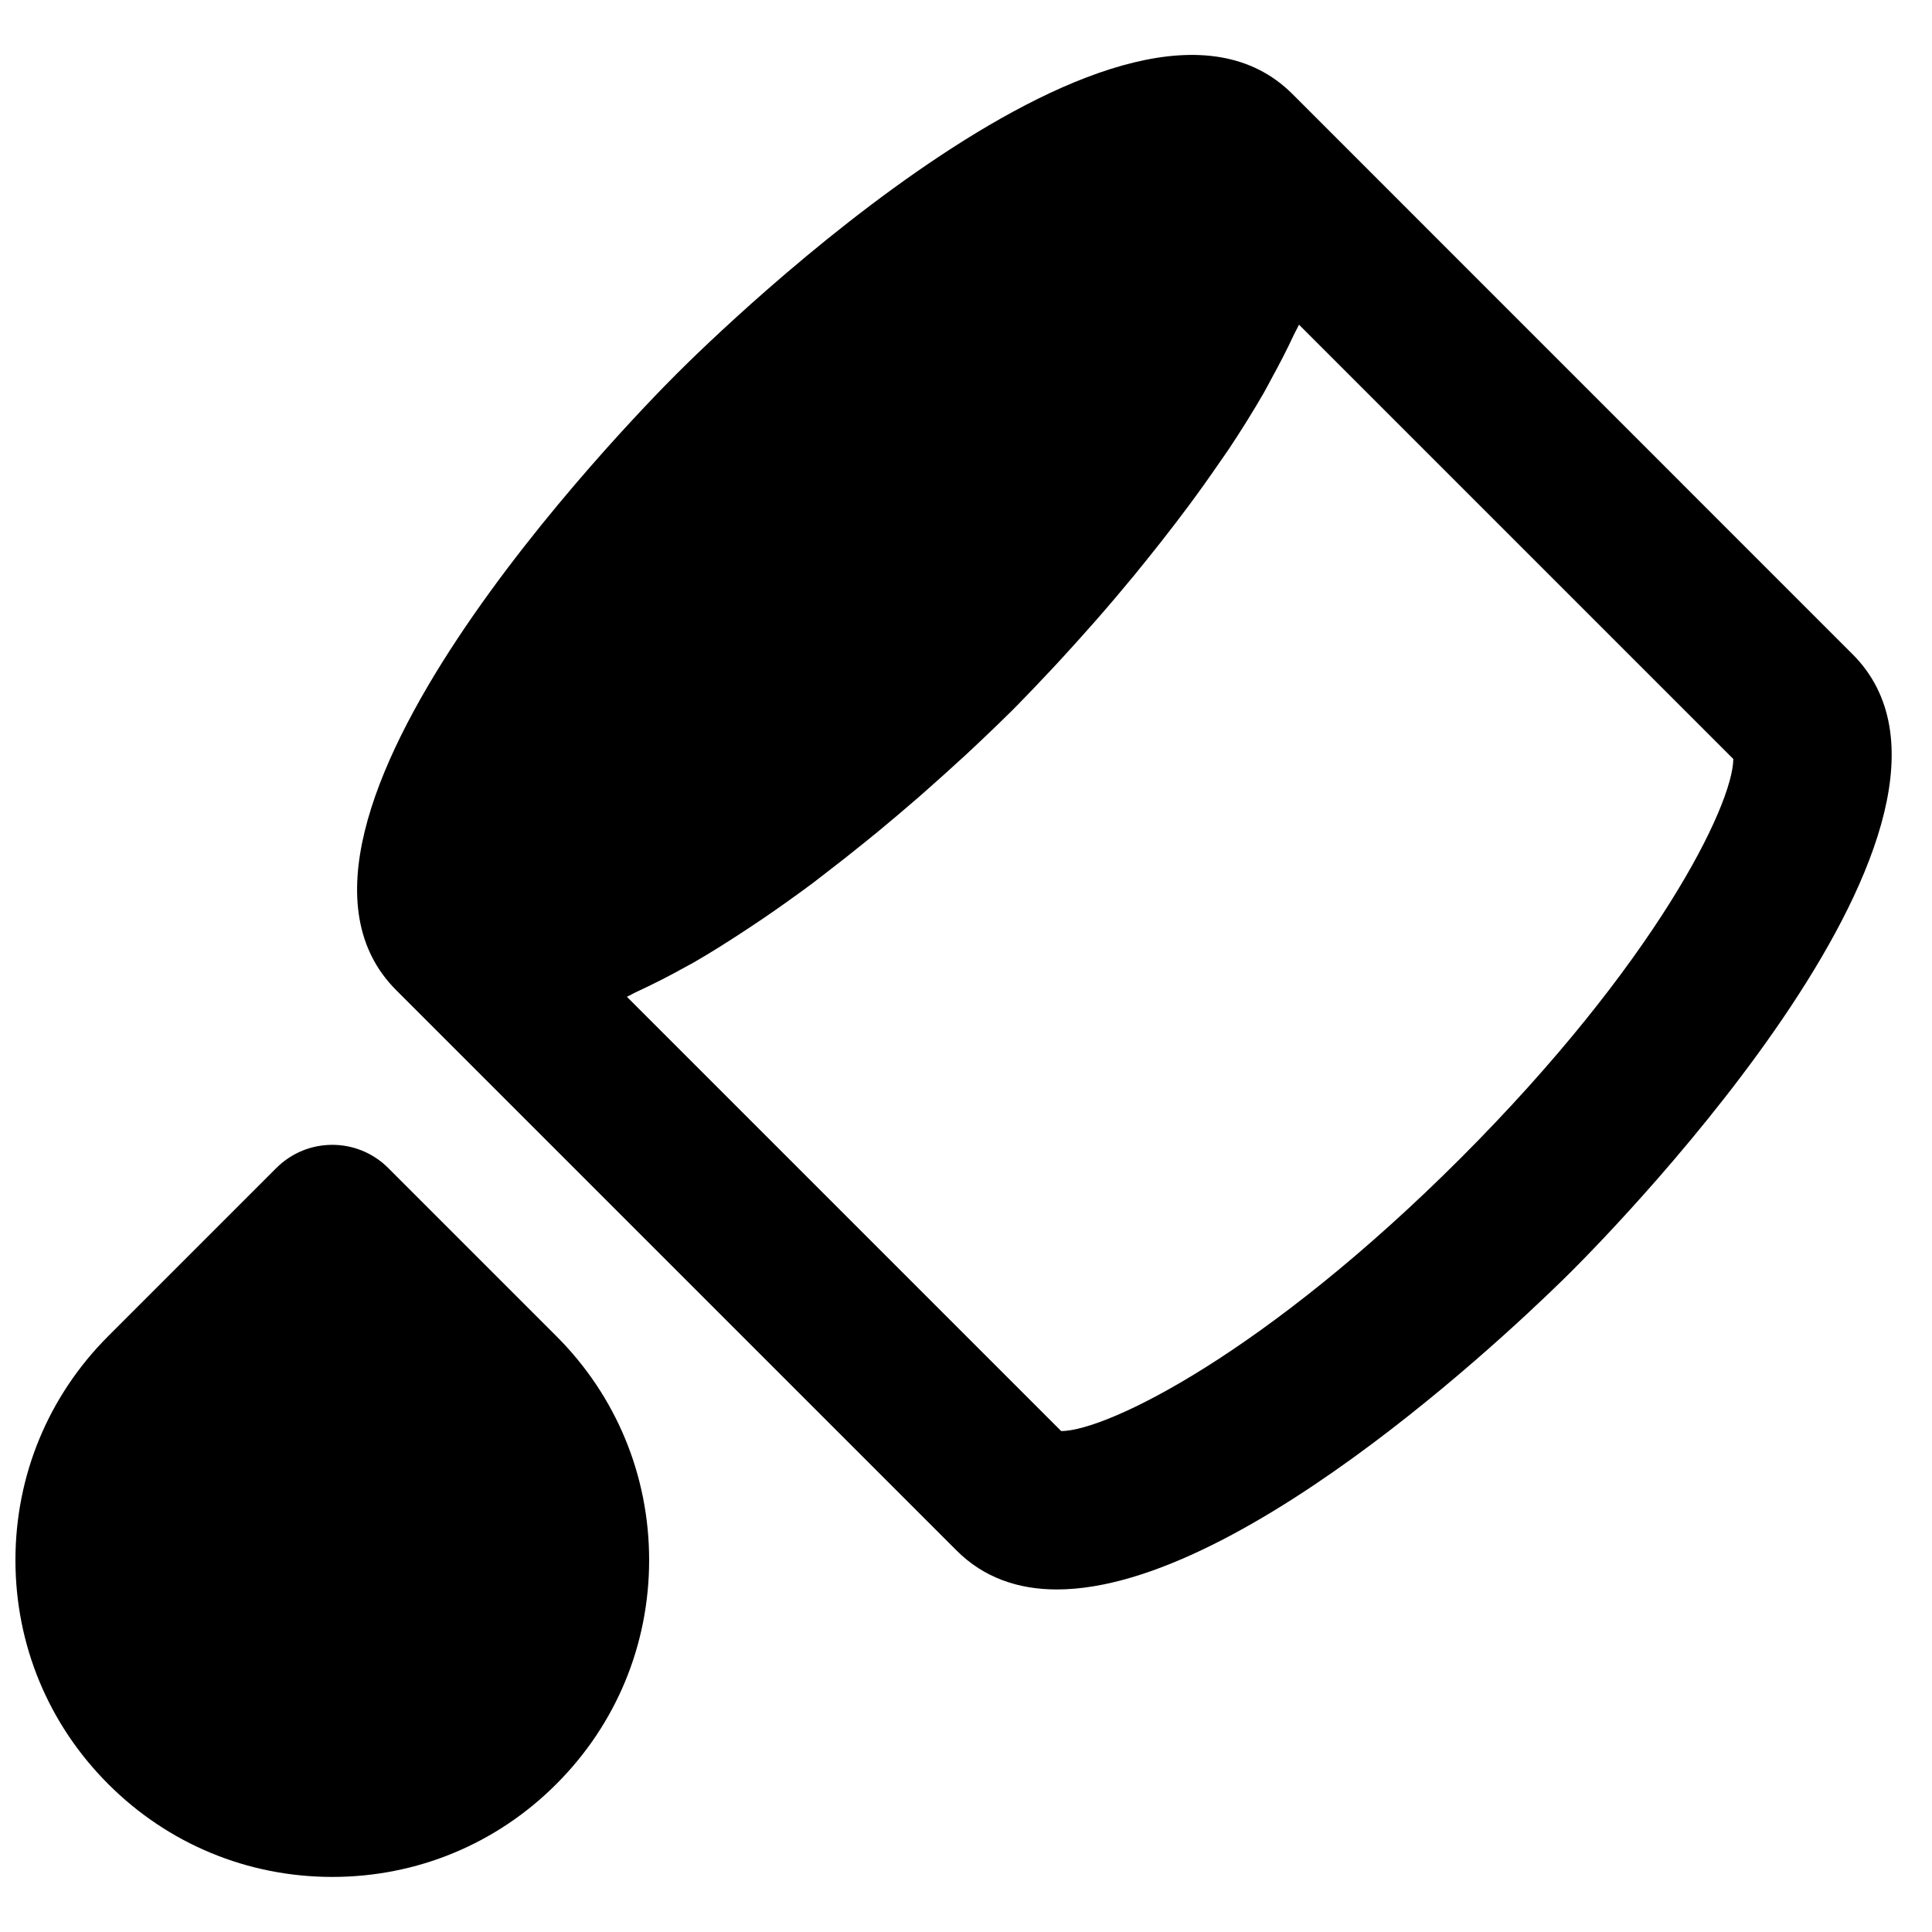 <?xml version="1.0" encoding="UTF-8"?>
<!-- Uploaded to: ICON Repo, www.iconrepo.com, Generator: ICON Repo Mixer Tools -->
<svg width="800px" height="800px" version="1.1" viewBox="144 144 512 512" xmlns="http://www.w3.org/2000/svg">
 <defs>
  <clipPath id="a">
   <path d="m148.09 447h168.91v195h-168.91z"/>
  </clipPath>
 </defs>
 <path d="m531.05 450.96c-51.617 51.598-93.496 72.172-105.82 72.297l-115.1-115.1c0.816-0.355 1.637-0.879 2.477-1.258 4.305-1.992 8.629-4.176 12.953-6.59 0.711-0.422 1.445-0.758 2.16-1.176 4.766-2.731 9.469-5.731 14.129-8.797 1.469-0.965 2.894-1.91 4.344-2.898 4.516-3.086 8.945-6.234 13.246-9.445 1.07-0.816 2.059-1.594 3.129-2.414 3.609-2.75 7.074-5.5 10.453-8.23 1.195-0.965 2.371-1.91 3.547-2.875 3.82-3.168 7.453-6.234 10.832-9.172 1.008-0.902 1.91-1.699 2.898-2.562 2.812-2.477 5.414-4.828 7.789-7.012 0.586-0.543 1.195-1.09 1.762-1.594 2.75-2.562 5.016-4.703 6.992-6.613 0.586-0.566 0.984-0.945 1.512-1.449 1.676-1.637 3.106-3.043 3.945-3.863 0.859-0.859 2.289-2.309 3.988-4.09 0.586-0.59 1.133-1.176 1.805-1.871 1.492-1.551 3.129-3.293 5.016-5.309 0.84-0.926 1.617-1.742 2.543-2.75 2.391-2.606 4.973-5.481 7.746-8.609 0.48-0.543 0.879-0.984 1.363-1.551 3.191-3.633 6.551-7.602 9.992-11.777 0.988-1.195 1.953-2.414 2.938-3.633 2.582-3.211 5.188-6.484 7.789-9.906 1.176-1.535 2.309-3.047 3.484-4.621 2.773-3.715 5.457-7.492 8.125-11.375 0.797-1.176 1.637-2.309 2.434-3.508 3.316-4.953 6.445-9.992 9.383-15.07 0.758-1.301 1.387-2.582 2.102-3.883 2.121-3.863 4.094-7.684 5.879-11.527 0.418-0.902 0.965-1.805 1.363-2.688l115.1 115.1c-0.125 12.32-20.695 54.199-72.297 105.82m103.89-133.59-148.43-148.46c-43.285-43.223-151.12 62.074-163.28 74.25-12.152 12.156-117.49 119.97-74.227 163.25l148.45 148.44c7.285 7.305 16.438 10.371 26.641 10.371 50.297 0 126.54-74.461 136.64-84.578 12.156-12.156 117.49-120.01 74.207-163.28" fill-rule="evenodd"/>
 <g clip-path="url(#a)">
  <path d="m246.9 453.55c-8.207-8.211-21.473-8.211-29.684 0l-44.523 44.523c-15.867 15.848-24.602 36.945-24.602 59.363 0 22.441 8.734 43.52 24.602 59.367 15.852 15.871 36.945 24.602 59.367 24.602 22.418 0 43.516-8.73 59.363-24.602 15.871-15.848 24.605-36.926 24.605-59.367 0-22.418-8.734-43.516-24.605-59.363z" fill-rule="evenodd"/>
 </g>
</svg>